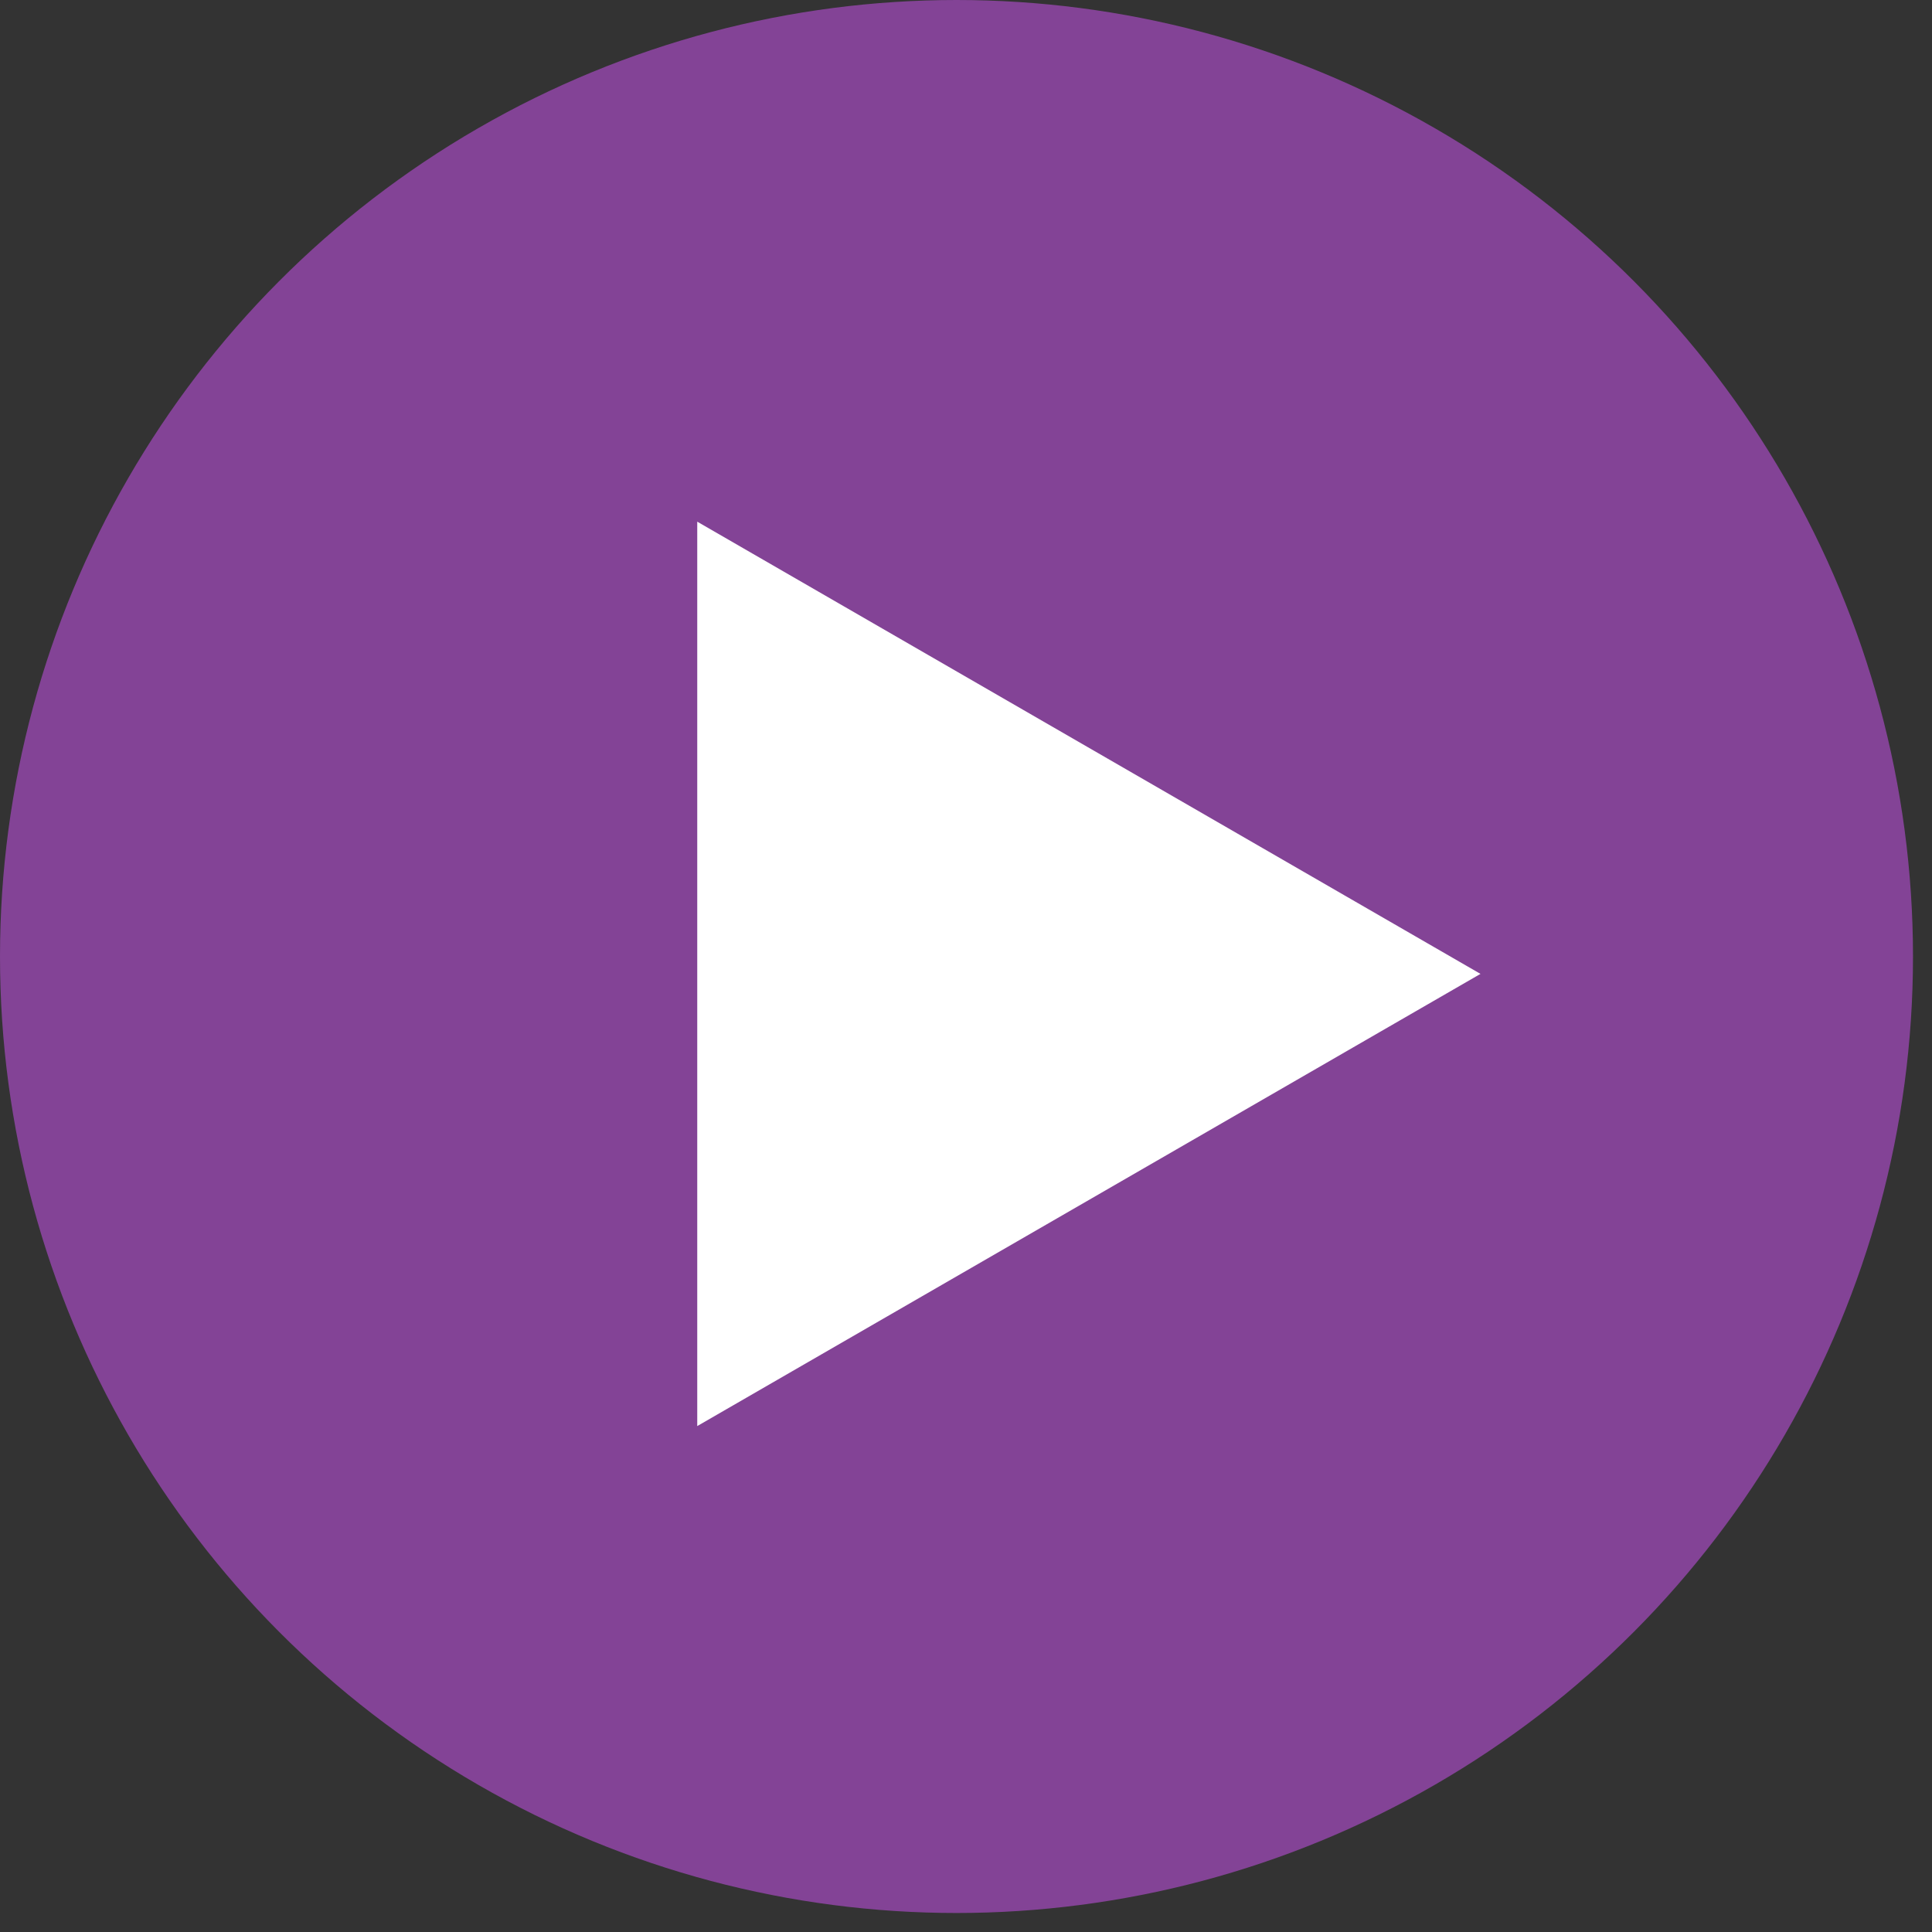 <svg width="74" height="74" viewBox="0 0 74 74" fill="none" xmlns="http://www.w3.org/2000/svg">
<rect x="0" y="0" width="74" height="74" fill="#333333" stroke="none"/>
<circle cx="36.636" cy="36.636" r="36.636" fill="#834396"/>
<path d="M56.706 37.302L26.706 19.981V54.622L56.706 37.302ZM37.555 34.302C35.898 34.302 34.555 35.645 34.555 37.302C34.555 38.959 35.898 40.302 37.555 40.302V34.302Z" fill="white"/>
</svg>
